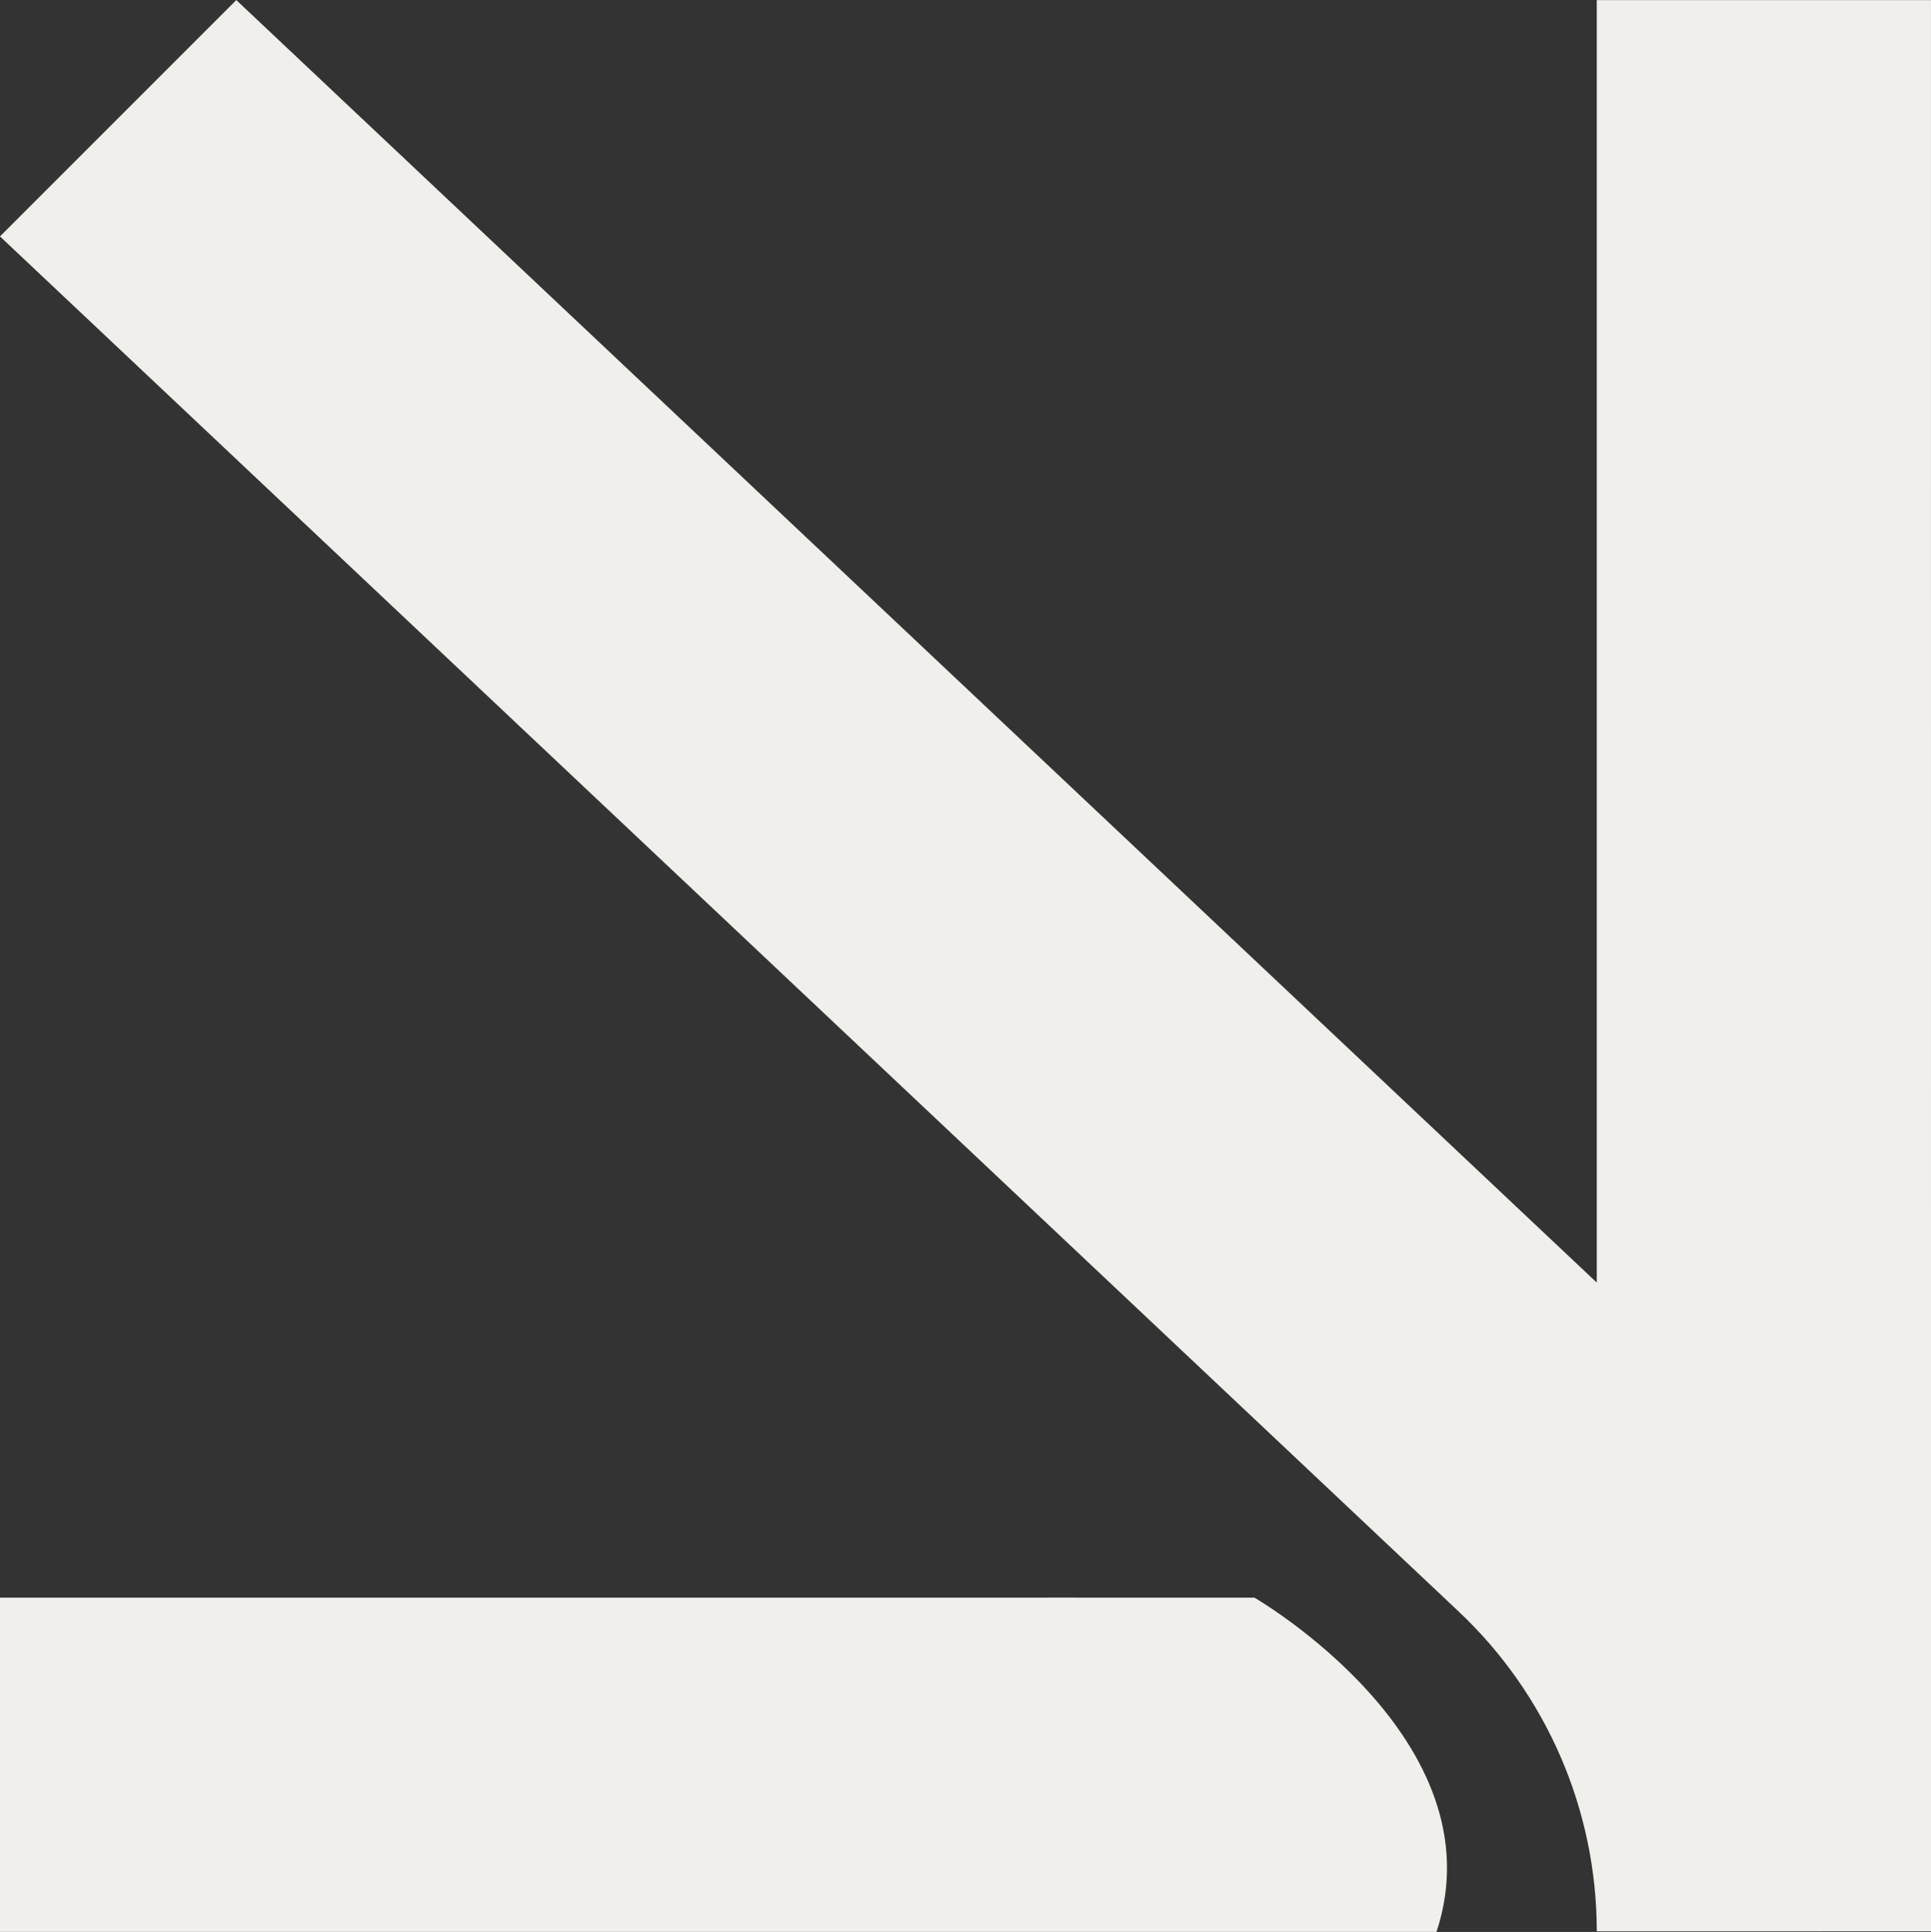 <?xml version="1.0" encoding="UTF-8" standalone="no"?><svg xmlns="http://www.w3.org/2000/svg" xmlns:xlink="http://www.w3.org/1999/xlink" fill="#000000" height="818.5" preserveAspectRatio="xMidYMid meet" version="1" viewBox="130.9 130.6 818.2 818.5" width="818.2" zoomAndPan="magnify"><rect x="130.9" y="130.6" width="818.2" height="818.5" fill="#333333" stroke="none"/><g id="change1_1"><path d="m130.891,230.76l100.128-100.128,576.467,543.369V130.633s141.602,0,141.602,0l.02,818.191-141.622.026h0c0-51.272-21.15-100.274-58.461-135.442L130.891,230.76Z" fill="#f0efec"/></g><g id="change1_2"><path d="m575.491,807.478l-.007-.009,86.667.007h.274s104.085,60.166,77.145,141.615H130.891v-141.602l444.599-.011Z" fill="#f0efec"/></g></svg>